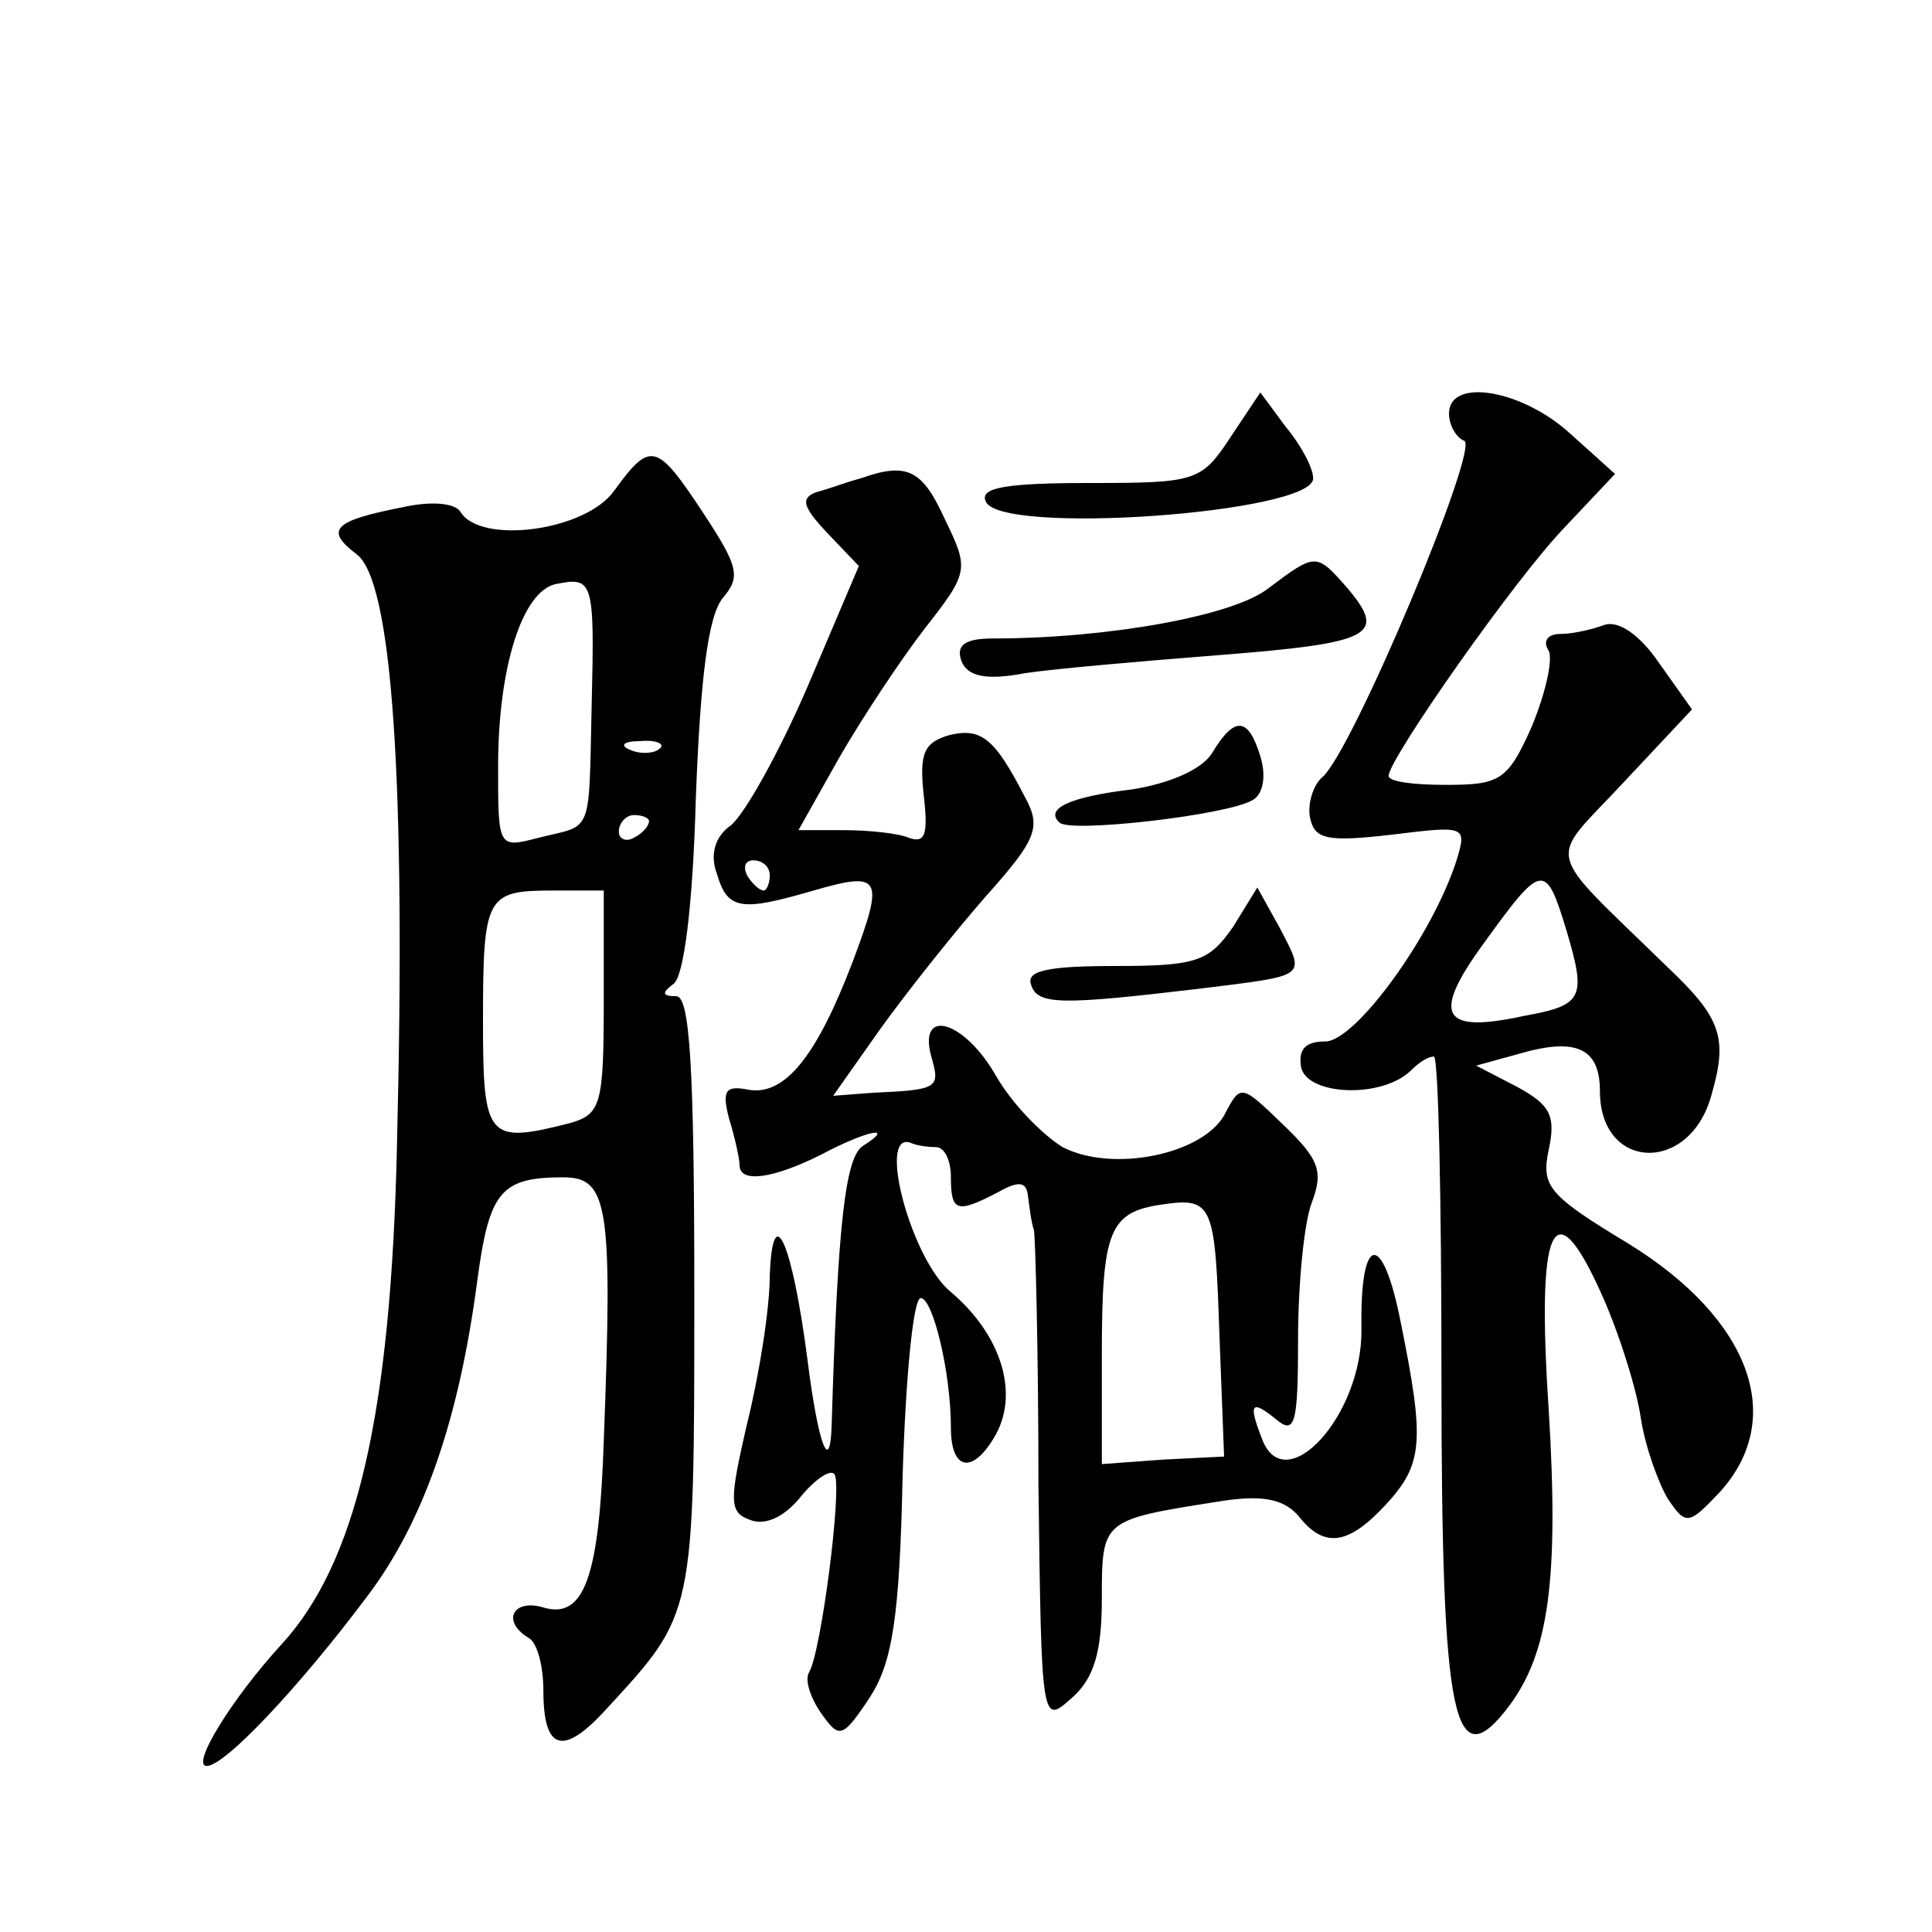 <?xml version="1.0" standalone="no"?>
<!DOCTYPE svg PUBLIC "-//W3C//DTD SVG 20010904//EN"
 "http://www.w3.org/TR/2001/REC-SVG-20010904/DTD/svg10.dtd">
<svg version="1.0" xmlns="http://www.w3.org/2000/svg"
 width="128pt" height="128pt" viewBox="0 0 128 128"
 preserveAspectRatio="xMidYMid meet">
<g transform="translate(0,128) scale(0.1,-0.1)"
fill="#0" stroke="none">
<path d="M815 990 c-19 -29 -23 -30 -93 -30 -55 0 -73 -3 -69 -12 8 -23 217 -8
217 15 0 7 -8 22 -18 34 l-17 23 -20 -30z M960 1006 c0 -8 5 -16 10 -18 11 -3 -74
-206 -94 -223 -6 -5 -10 -18 -8 -27 3 -14 11 -16 54 -11 49 6 50 6 43 -17 -16 -50
-67 -120 -87 -120 -13 0 -18 -5 -16 -17 4 -19 54 -21 73 -2 5 5 11 9 15 9 3 0 5
-94 5 -210 0 -232 8 -269 45 -220 26 35 33 83 26 197 -8 121 3 146 34 78 12 -26
24 -64 27 -84 3 -20 12 -44 18 -54 12 -18 14 -17 34 4 45 49 21 115 -60 165 -53
32 -58 38 -53 62 5 23 1 30 -21 42 l-27 14 29 8 c38 11 53 3 53 -25 0 -53 60 -55
74 -2 11 38 6 51 -30 85 -83 81 -79 67 -28 122 l45 48 -22 31 c-13 19 -27 28 -36
25 -8 -3 -21 -6 -29 -6 -9 0 -12 -5 -8 -11 3 -6 -2 -28 -11 -50 -16 -36 -21 -39
-57 -39 -21 0 -38 2 -38 6 0 11 84 131 117 165 l33 35 -30 27 c-32 29 -80 37 -80
13z m78 -343 c13 -44 11 -49 -28 -56 -55 -12 -62 0 -27 48 39 54 41 54 55 8z M407
955 c-19 -27 -89 -36 -102 -14 -4 6 -20 7 -38 3 -46 -9 -52 -15 -31 -31 24 -17
33 -151 27 -392 -4 -179 -27 -277 -77 -331 -32 -35 -60 -80 -49 -80 12 0 61 52
106 112 38 50 61 118 73 208 8 60 15 70 57 70 30 0 33 -18 27 -175 -3 -90 -13 -118
-40 -110 -20 6 -28 -9 -10 -20 6 -3 10 -19 10 -35 0 -40 13 -44 42 -12 58 63 58
61 58 274 0 152 -3 198 -12 198 -9 0 -10 2 -2 8 7 4 13 51 15 123 3 79 8 121 18
133 12 14 10 21 -13 56 -31 47 -35 48 -59 15z m-15 -142 c-2 -88 1 -79 -35 -88
-27 -7 -27 -7 -27 47 0 66 16 116 38 121 25 5 26 3 24 -80z m45 -29 c-3 -3 -12
-4 -19 -1 -8 3 -5 6 6 6 11 1 17 -2 13 -5z m-7 -48 c0 -3 -4 -8 -10 -11 -5 -3 -10
-1 -10 4 0 6 5 11 10 11 6 0 10 -2 10 -4z m-30 -120 c0 -68 -2 -74 -22 -80 -55
-14 -58 -11 -58 67 0 84 2 87 47 87 l33 0 0 -74z M570 963 c-8 -2 -21 -7 -29 -9
-11 -4 -9 -10 7 -27 l21 -22 -34 -80 c-19 -44 -42 -85 -51 -92 -10 -7 -14 -19 -9
-32 7 -24 16 -25 64 -11 45 13 47 9 26 -47 -24 -63 -45 -89 -69 -85 -15 3 -18 0
-13 -19 4 -13 7 -27 7 -31 0 -12 22 -9 54 7 30 16 50 20 28 6 -12 -7 -17 -52 -21
-185 -1 -34 -9 -13 -16 43 -10 77 -23 108 -25 56 0 -22 -7 -66 -15 -98 -12 -52
-12 -59 2 -64 10 -4 23 2 34 16 10 12 20 18 22 14 5 -9 -9 -118 -17 -131 -3 -5
1 -17 8 -27 12 -17 14 -17 32 10 15 23 20 52 22 147 2 65 7 118 12 118 8 0 20 -49
20 -86 0 -29 15 -31 30 -4 15 28 3 66 -30 94 -26 21 -49 106 -27 99 4 -2 12 -3
17 -3 6 0 10 -9 10 -20 0 -23 4 -24 31 -10 14 8 19 7 20 -2 1 -7 2 -17 4 -23 1
-5 3 -82 3 -169 2 -158 2 -159 22 -141 15 13 20 31 20 66 0 52 0 52 76 64 30 5
44 2 54 -9 17 -22 33 -20 58 7 25 27 26 42 10 121 -12 61 -27 59 -26 -4 1 -58 -51
-114 -66 -73 -9 23 -7 26 9 13 13 -11 15 -4 15 53 0 36 4 77 9 90 8 21 5 29 -19
52 -28 27 -28 27 -39 6 -15 -26 -74 -38 -107 -21 -13 8 -33 28 -44 47 -21 37 -52
46 -43 13 6 -21 5 -22 -39 -24 l-26 -2 31 44 c18 25 49 64 70 88 34 38 37 46 26
66 -20 39 -29 46 -50 41 -17 -5 -20 -12 -17 -40 3 -26 1 -32 -10 -28 -7 3 -27 5
-43 5 l-30 0 27 48 c15 26 40 64 57 86 29 37 29 39 13 72 -15 33 -25 38 -56 27z
m-60 -263 c0 -5 -2 -10 -4 -10 -3 0 -8 5 -11 10 -3 6 -1 10 4 10 6 0 11 -4 11 -10z
m298 -307 l3 -78 -40 -2 -41 -3 0 73 c0 82 5 94 40 99 34 5 35 0 38 -89z M840 890
c-23 -18 -106 -33 -182 -33 -18 0 -25 -4 -21 -15 4 -10 16 -13 42 -8 20 3 78 8
129 12 101 8 111 13 85 44 -21 24 -21 24 -53 0z M803 781 c-7 -11 -28 -20 -53 -24
-42 -5 -58 -13 -48 -22 7 -7 112 5 128 15 7 4 9 16 5 29 -8 26 -17 27 -32 2z M817
666 c-16 -23 -24 -26 -78 -26 -44 0 -59 -3 -56 -12 4 -14 19 -14 112 -3 72 9 70
7 53 40 l-15 27 -16 -26z"/>
</g>
</svg>
